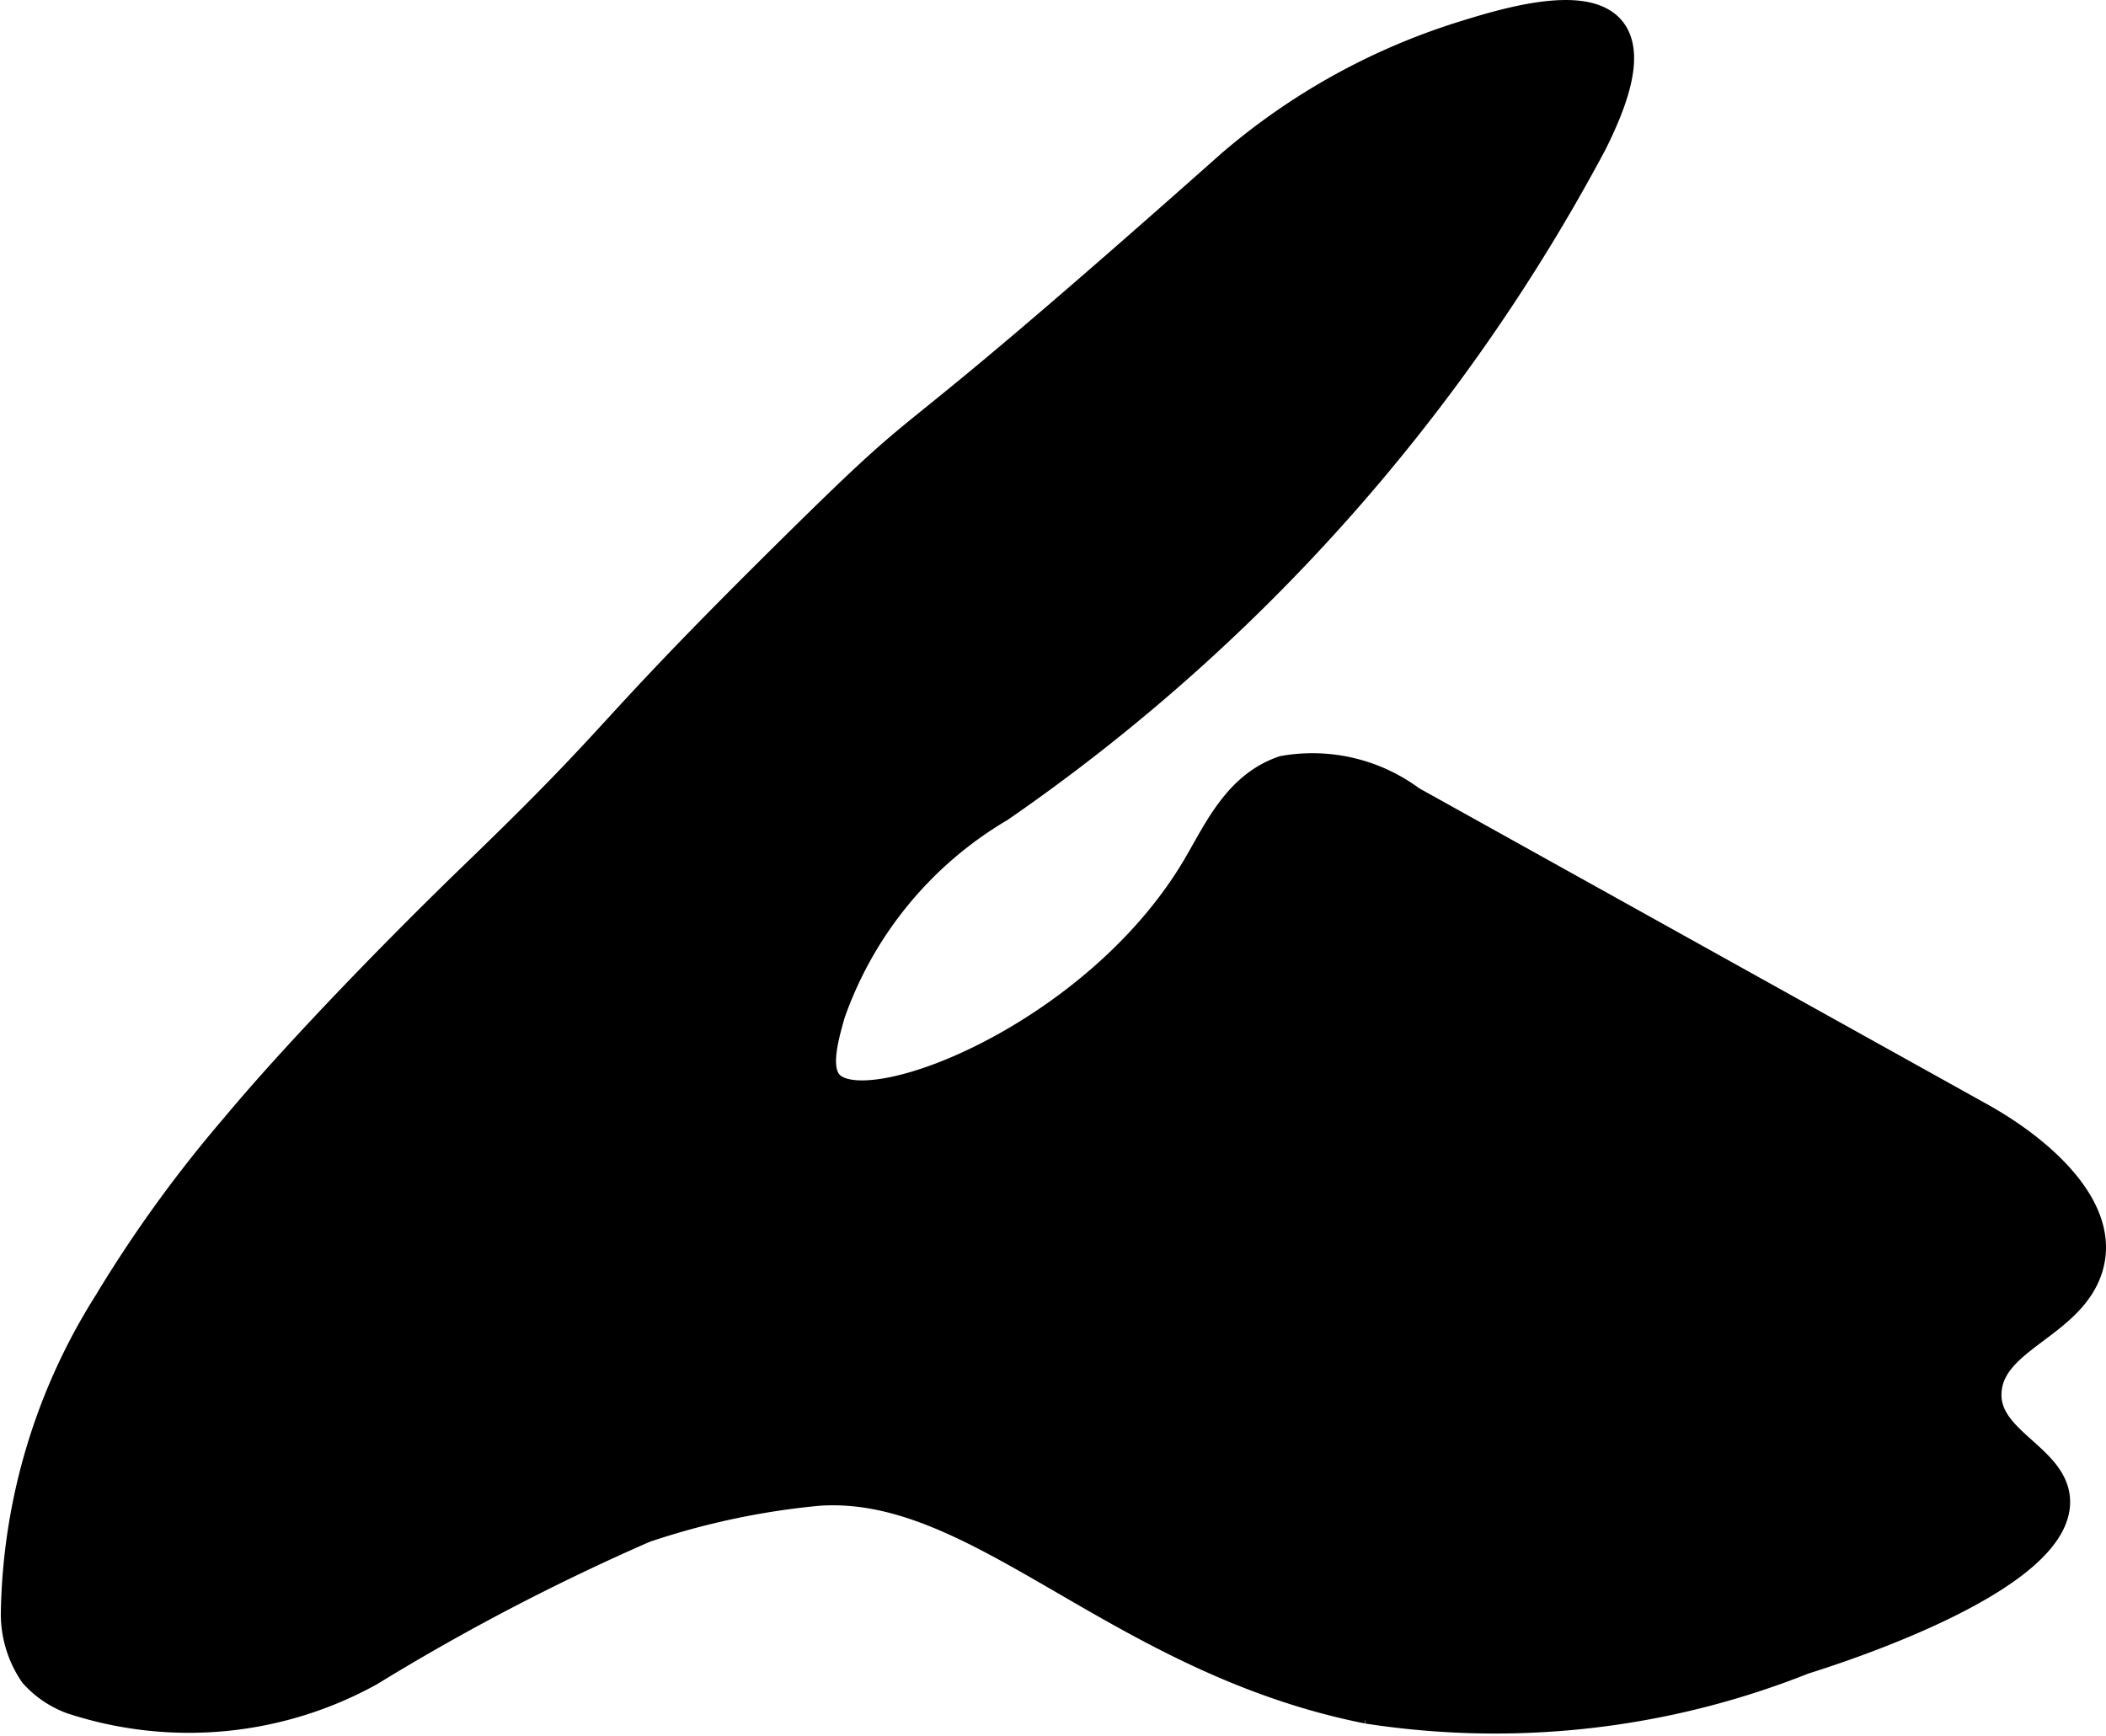 <?xml version="1.0" encoding="UTF-8"?>
<svg xmlns="http://www.w3.org/2000/svg"
     version="1.1"
     width="4.487mm"
     height="3.699mm"
     viewBox="0 0 12.719 10.485">
   <defs>
      <style type="text/css"><![CDATA[
      .a {
        stroke: #000;
        stroke-miterlimit: 10;
        stroke-width: 0.15px;
      }
    ]]></style>
   </defs>
   <path class="a"
         d="M2.845,5.288c-.415.401-1.04,1.038-1.438,1.516A7.891,7.891,0,0,0,.641,7.864,3.622,3.622,0,0,0,.08,9.748a.653.653,0,0,0,.114.369.589.589,0,0,0,.235.16,2.273,2.273,0,0,0,1.81-.169,13.525,13.525,0,0,1,1.659-.866A4.638,4.638,0,0,1,4.942,9.02c.972-.068,1.793,1.013,3.315,1.316a5.047,5.047,0,0,0,2.638-.298c.226-.071,1.556-.499,1.532-.979-.014-.265-.427-.361-.414-.647.013-.301.44-.386.586-.686.189-.391-.254-.78-.634-.991L8.53,4.824a1.011,1.011,0,0,0-.781-.184c-.284.096-.404.372-.533.591-.595,1.007-1.948,1.545-2.193,1.318-.09-.083-.036-.274.006-.423a2.331,2.331,0,0,1,1.016-1.237A11.404,11.404,0,0,0,9.629.87C9.738.651,9.87.335,9.74.175,9.575-.029,9.068.13,8.826.205a3.974,3.974,0,0,0-1.399.777C5.168,2.989,5.793,2.302,4.768,3.315,3.572,4.497,3.823,4.344,2.845,5.288Z"/>
</svg>
